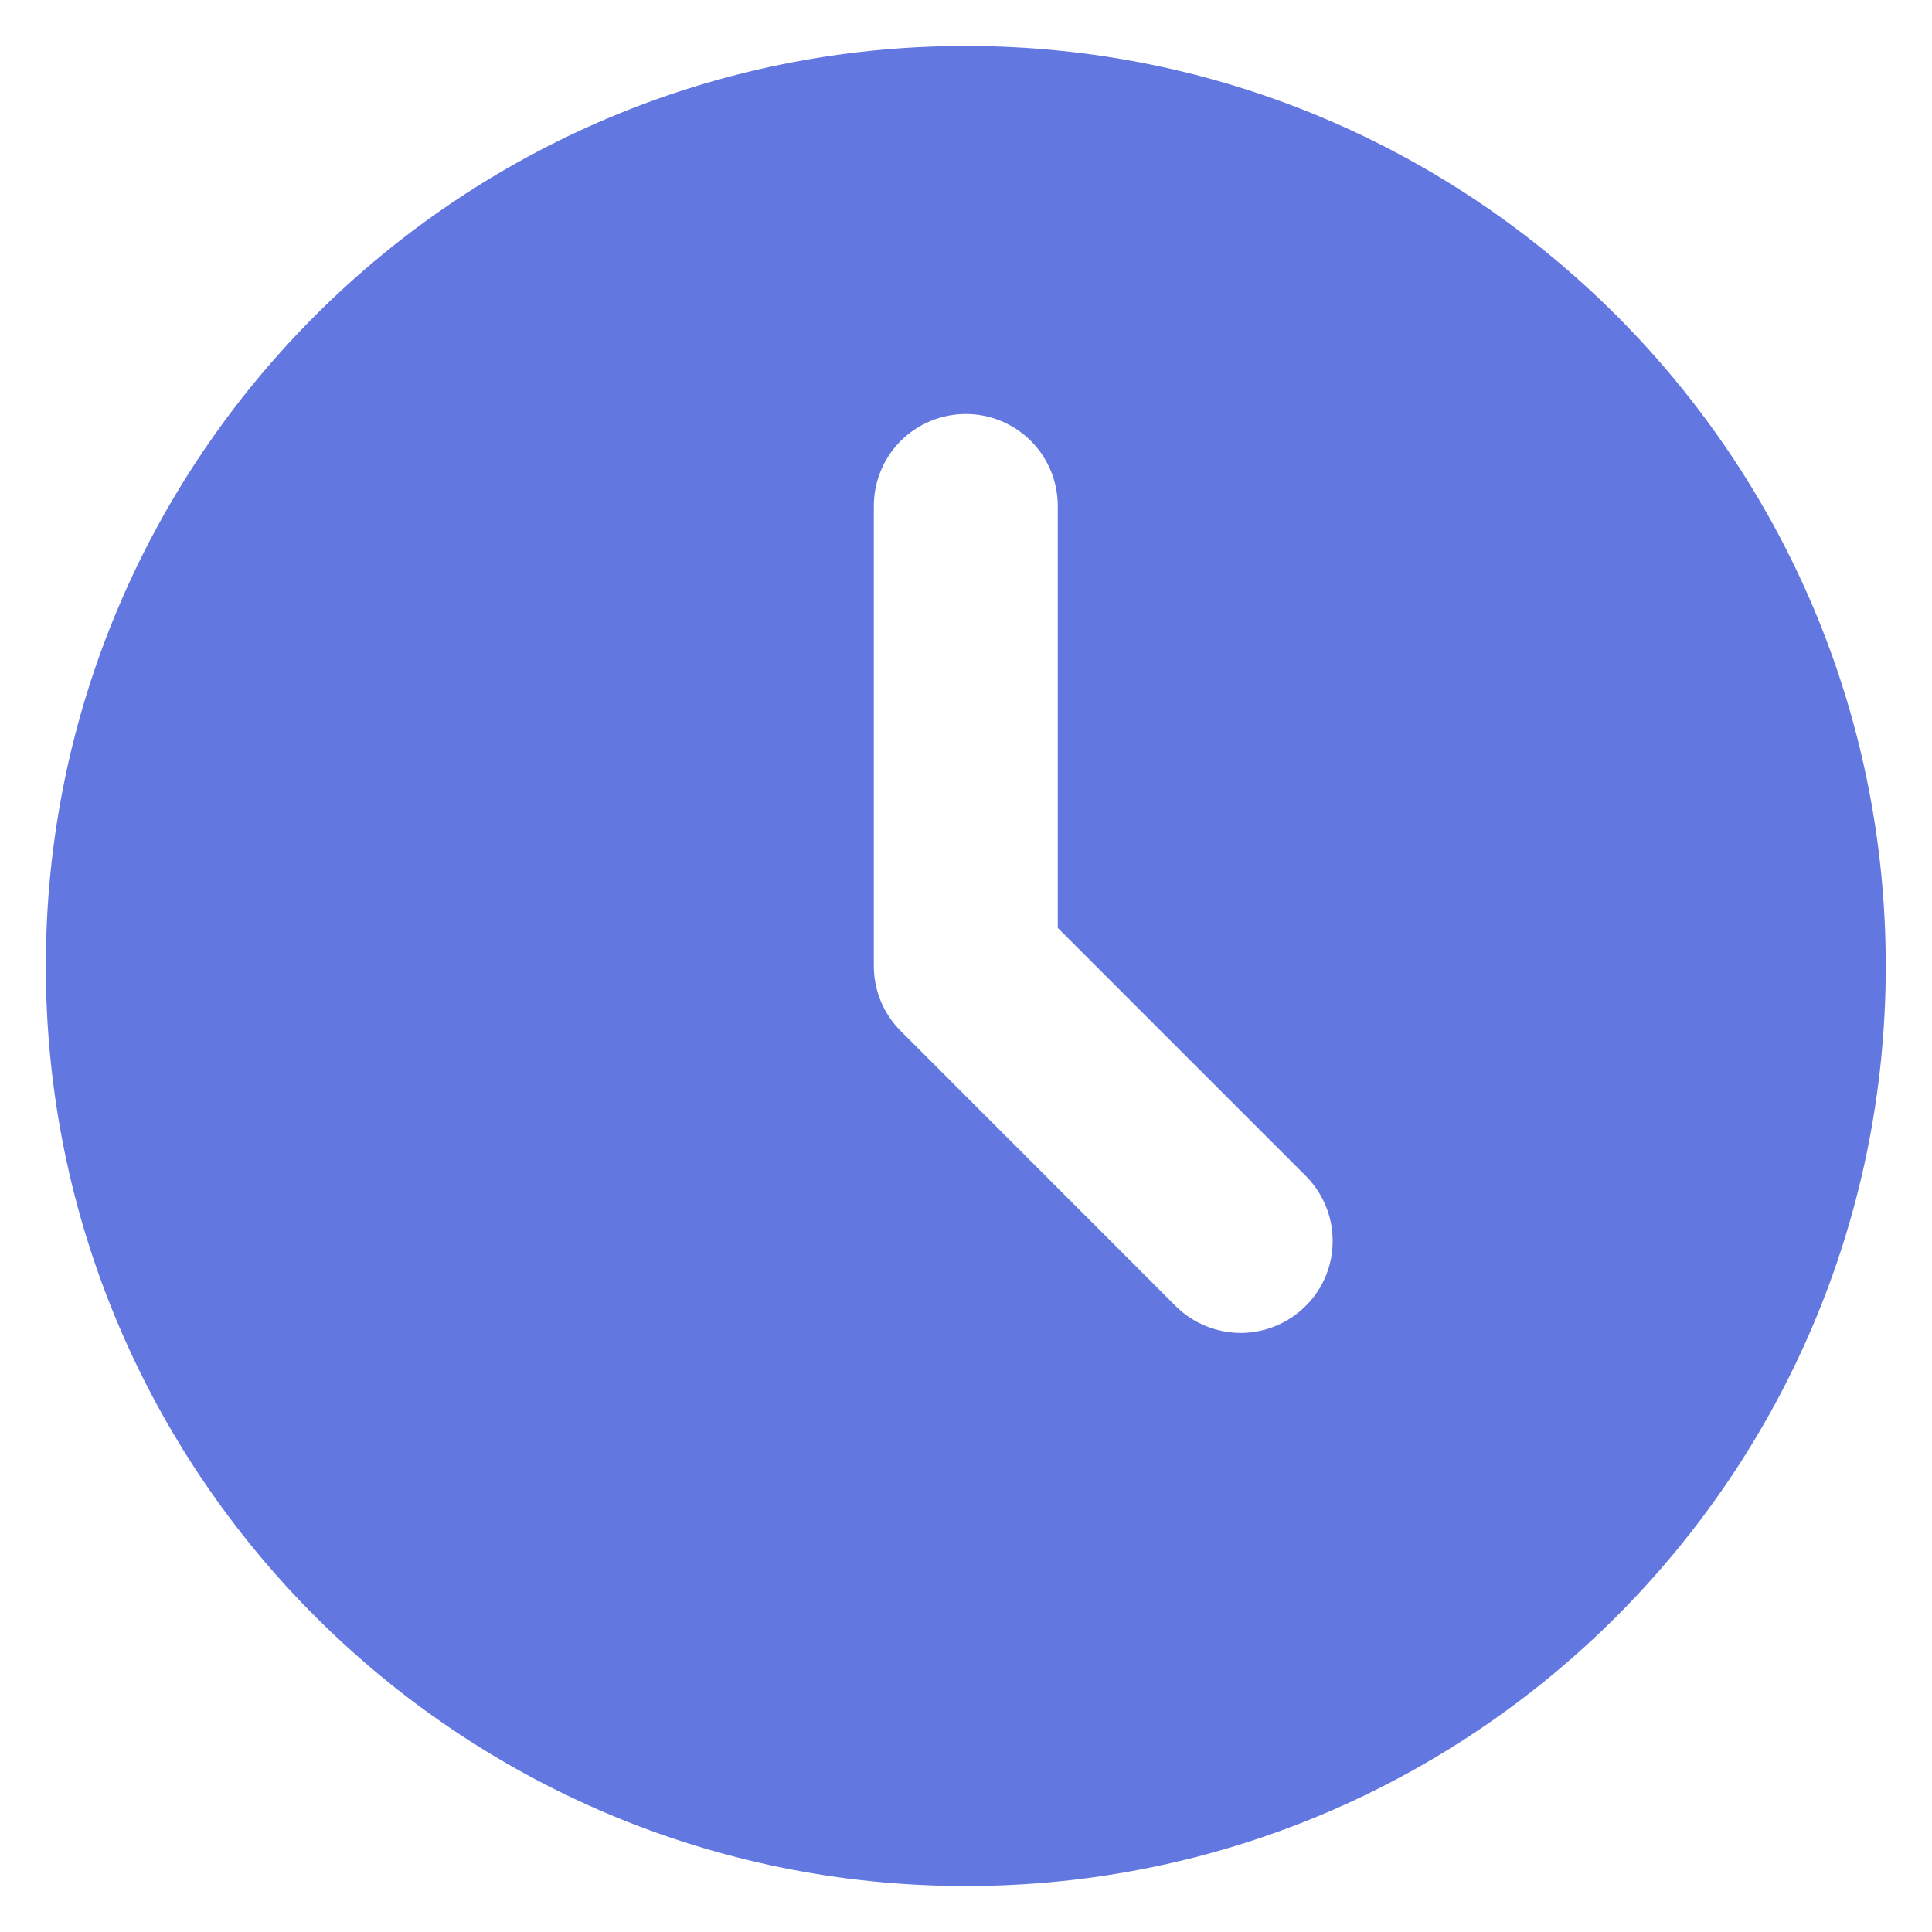<svg width="14" height="14" viewBox="0 0 14 14" fill="none" xmlns="http://www.w3.org/2000/svg">
<path d="M6.999 0.333C10.681 0.333 13.665 3.318 13.665 7C13.665 10.682 10.681 13.667 6.999 13.667C3.317 13.667 0.332 10.682 0.332 7C0.332 3.318 3.317 0.333 6.999 0.333ZM6.999 3C6.822 3 6.652 3.07 6.527 3.195C6.402 3.32 6.332 3.49 6.332 3.667V7C6.332 7.177 6.402 7.346 6.527 7.471L8.527 9.472C8.653 9.593 8.822 9.66 8.996 9.659C9.171 9.657 9.338 9.587 9.462 9.463C9.586 9.34 9.656 9.173 9.657 8.998C9.659 8.823 9.591 8.655 9.47 8.529L7.665 6.724V3.667C7.665 3.49 7.595 3.32 7.47 3.195C7.345 3.07 7.176 3 6.999 3Z" fill="#6377E1"/>
</svg>
